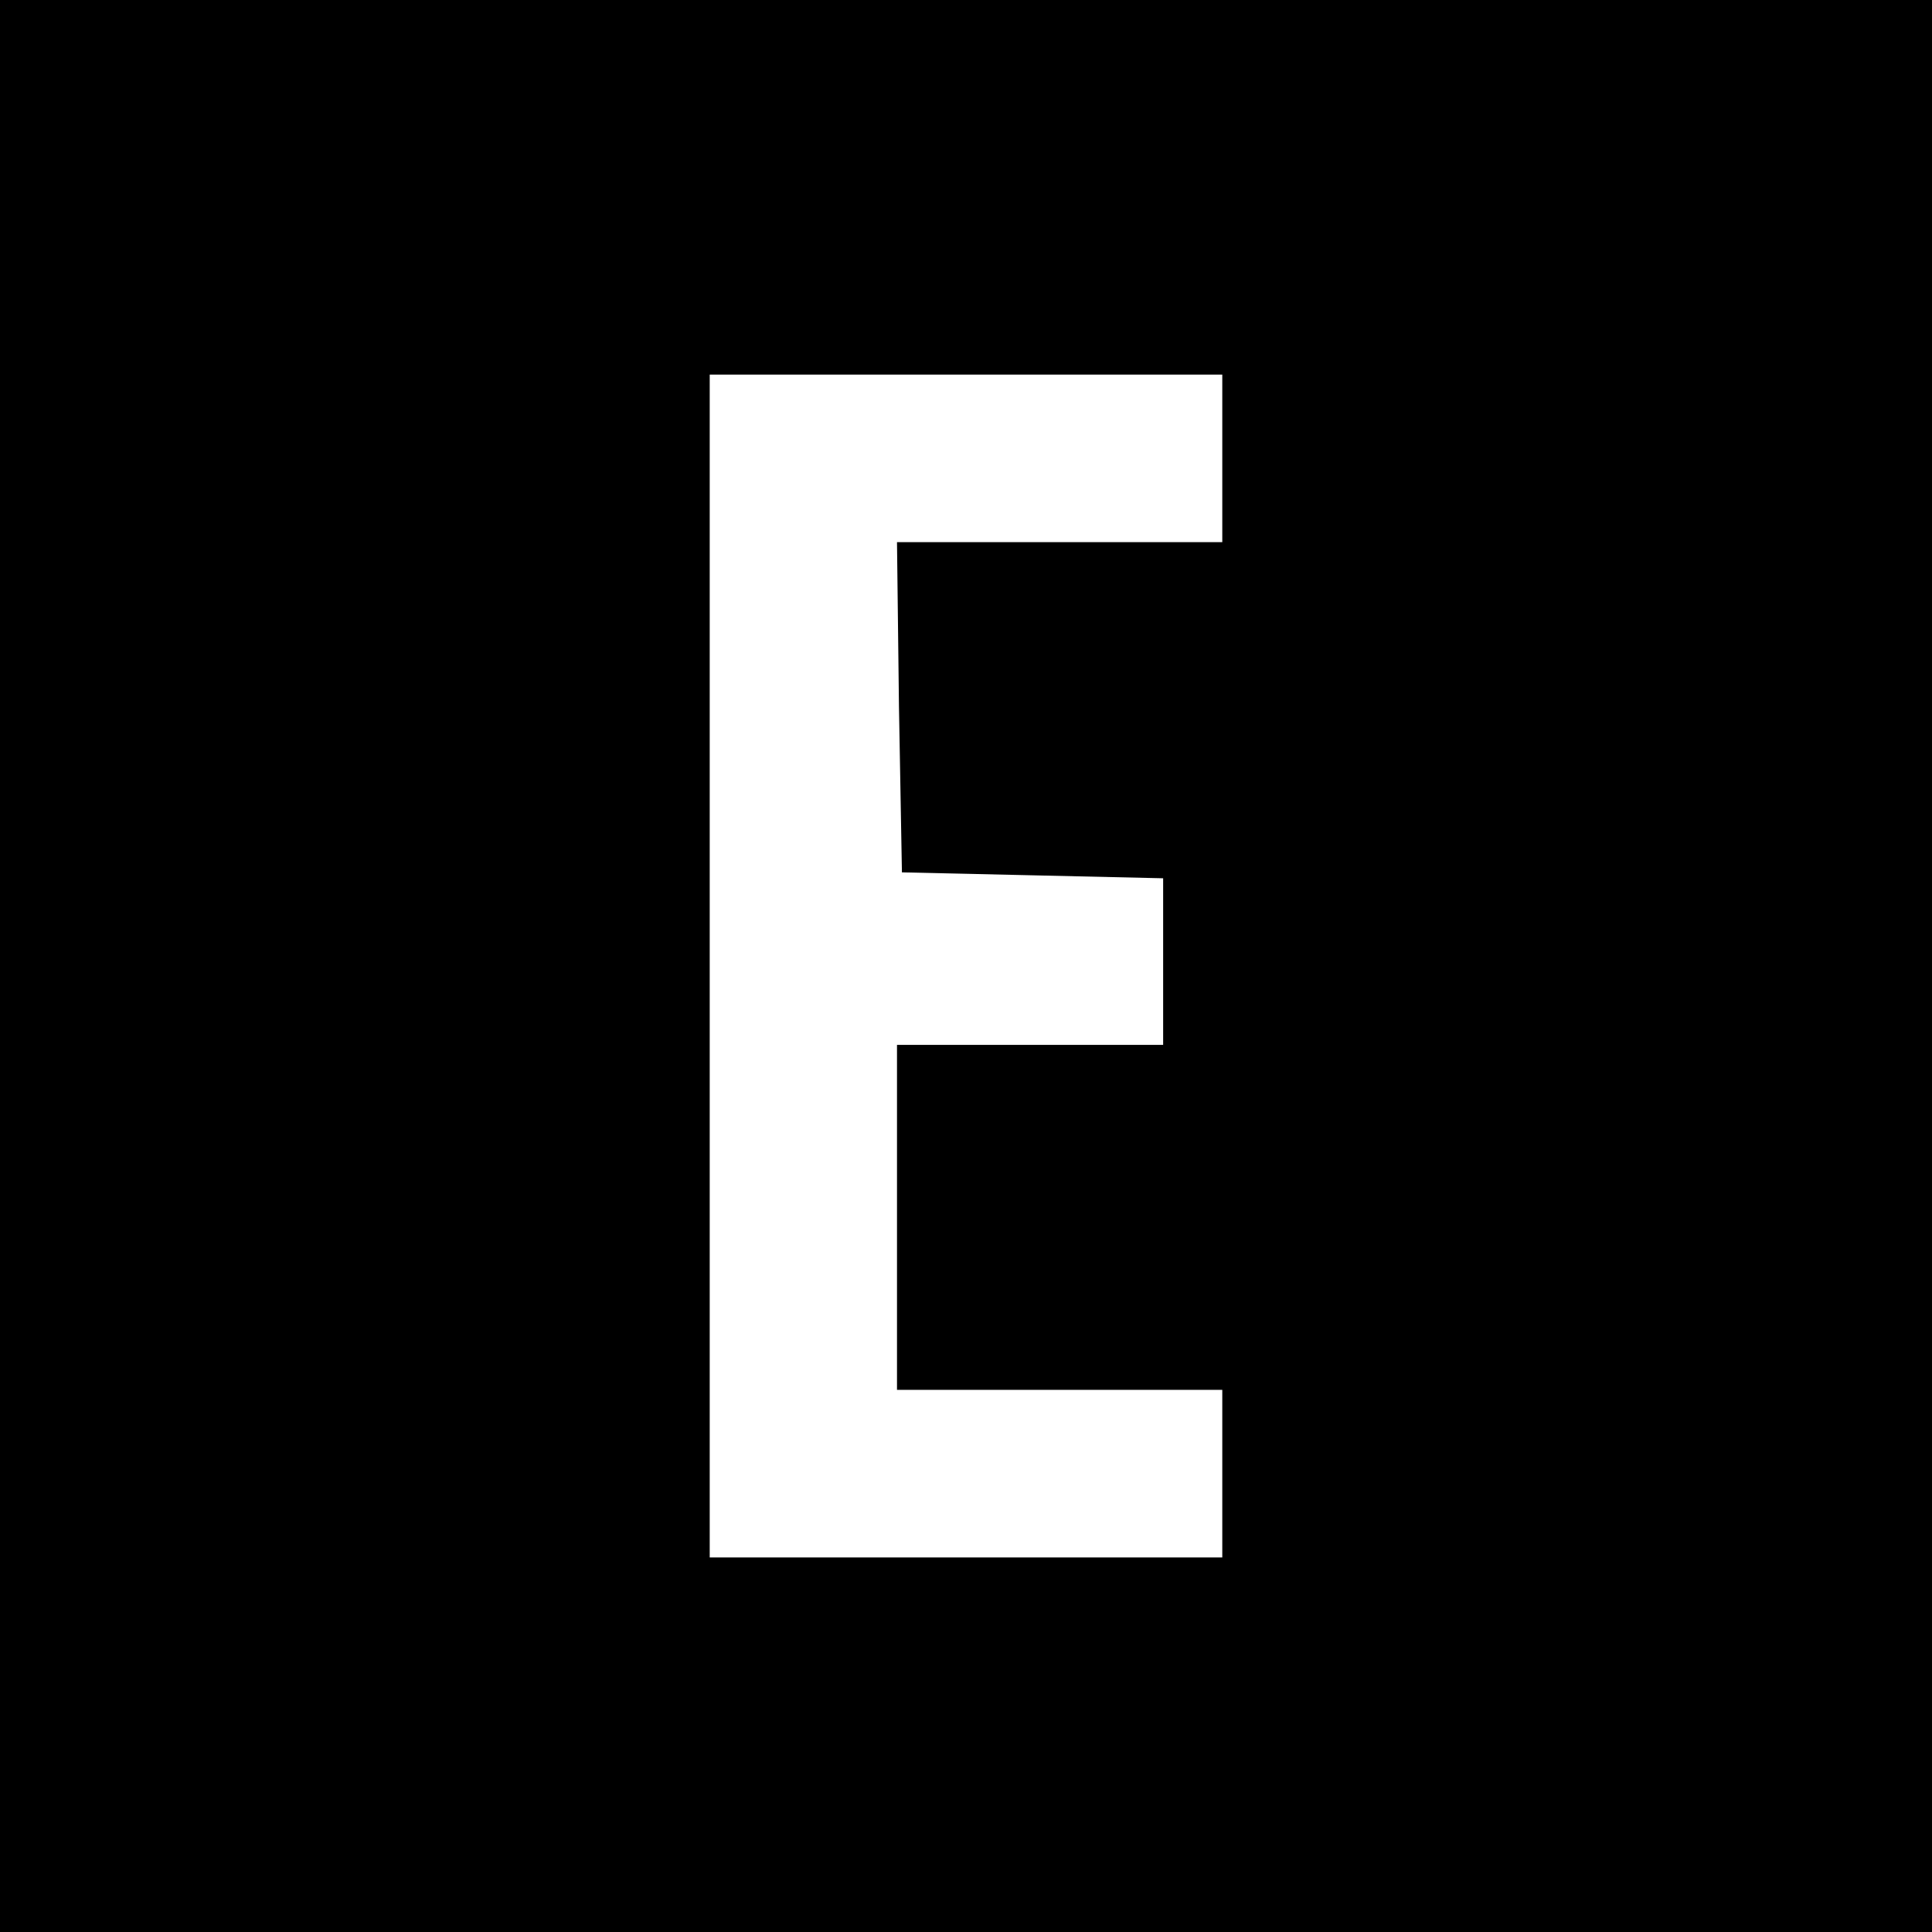 <?xml version="1.0" standalone="no"?>
<!DOCTYPE svg PUBLIC "-//W3C//DTD SVG 20010904//EN"
 "http://www.w3.org/TR/2001/REC-SVG-20010904/DTD/svg10.dtd">
<svg version="1.0" xmlns="http://www.w3.org/2000/svg"
 width="196pt" height="196pt" viewBox="0 0 196 196"
 preserveAspectRatio="xMidYMid meet">
<g transform="translate(0,196) scale(0.1,-0.1)"
fill="#000000" stroke="none">
<path d="M0 980 l0 -980 980 0 980 0 0 980 0 980 -980 0 -980 0 0 -980z m1240
515 l0 -85 -165 0 -165 0 2 -167 3 -168 133 -3 132 -3 0 -84 0 -85 -135 0
-135 0 0 -175 0 -175 165 0 165 0 0 -85 0 -85 -260 0 -260 0 0 600 0 600 260
0 260 0 0 -85z"/>
</g>
</svg>
